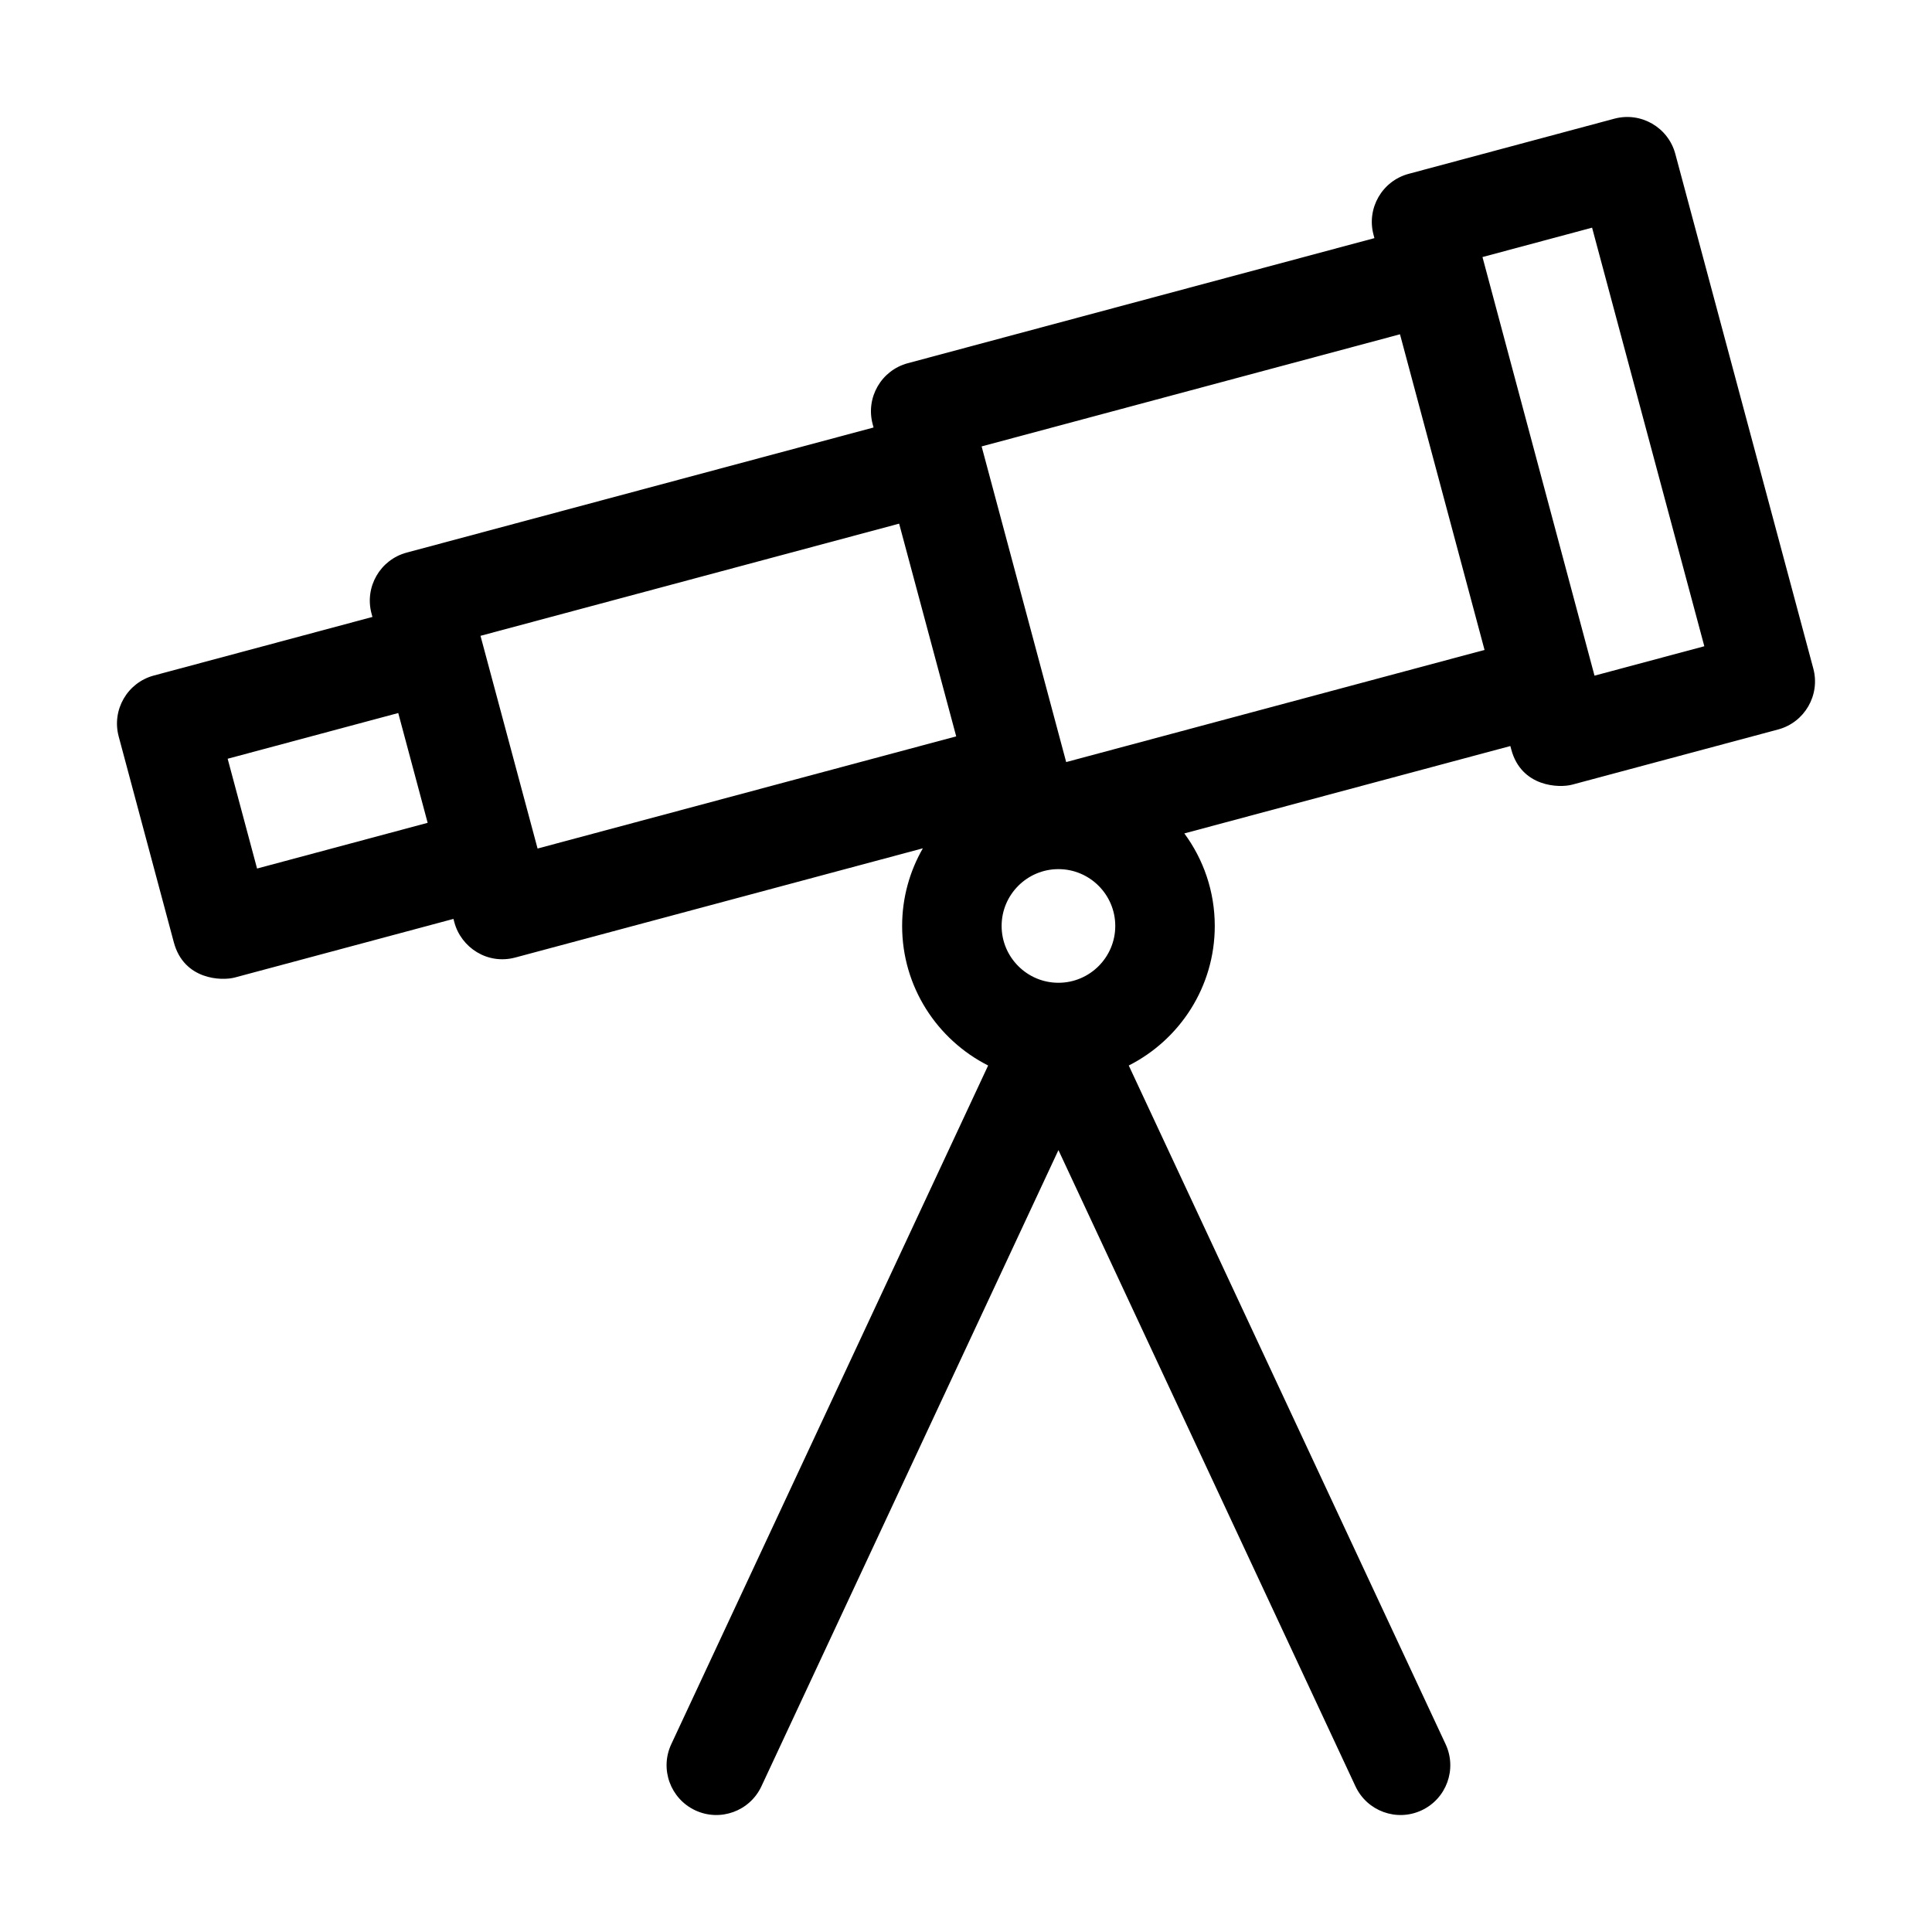 <svg width="512" height="512" viewBox="0 0 512 512" fill="none" xmlns="http://www.w3.org/2000/svg">
<path d="M480.545 177.167L443.971 40.772C442.085 33.739 434.853 29.569 427.823 31.452L373.316 46.067C366.286 47.953 362.114 55.178 363.996 62.209L364.235 63.106L240.583 96.251C233.551 98.136 229.378 105.364 231.262 112.396L231.501 113.29L107.775 146.444C100.748 148.327 96.568 155.561 98.456 162.595L98.697 163.496L40.773 179.021C33.741 180.907 29.568 188.135 31.453 195.167L46.068 249.731C48.744 259.724 58.769 259.978 62.216 259.054L120.168 243.52L120.413 244.434C122.196 251.079 129.149 255.737 136.559 253.752L244.569 224.81C241.081 230.877 239.074 237.901 239.074 245.388C239.074 261.53 248.359 275.535 261.865 282.369L177.891 462.236C174.81 468.834 177.662 476.679 184.259 479.76C190.857 482.838 198.701 479.989 201.783 473.391L280.497 304.789L359.212 473.391C362.293 479.989 370.137 482.838 376.735 479.76C383.332 476.68 386.184 468.834 383.104 462.236L299.131 282.371C312.638 275.538 321.926 261.532 321.926 245.389C321.926 236.218 318.925 227.736 313.86 220.865L400.257 197.707L400.5 198.615C403.173 208.61 413.209 208.863 416.647 207.941L471.225 193.318C478.251 191.433 482.431 184.202 480.545 177.167V177.167ZM68.125 230.172L60.331 201.077L105.54 188.959L113.333 218.054L68.125 230.172ZM142.463 224.871L127.338 168.499L238.279 138.772L253.405 195.144L142.463 224.871ZM280.498 260.445C272.195 260.445 265.44 253.69 265.44 245.387C265.44 237.084 272.195 230.329 280.498 230.329C288.801 230.329 295.557 237.084 295.557 245.387C295.557 253.69 288.801 260.445 280.498 260.445ZM282.549 201.957L260.141 118.306L371.011 88.588L393.419 172.238L282.549 201.957ZM422.56 179.057L392.873 68.122L421.918 60.334L451.662 171.26L422.56 179.057Z" fill="black"/>
</svg>
